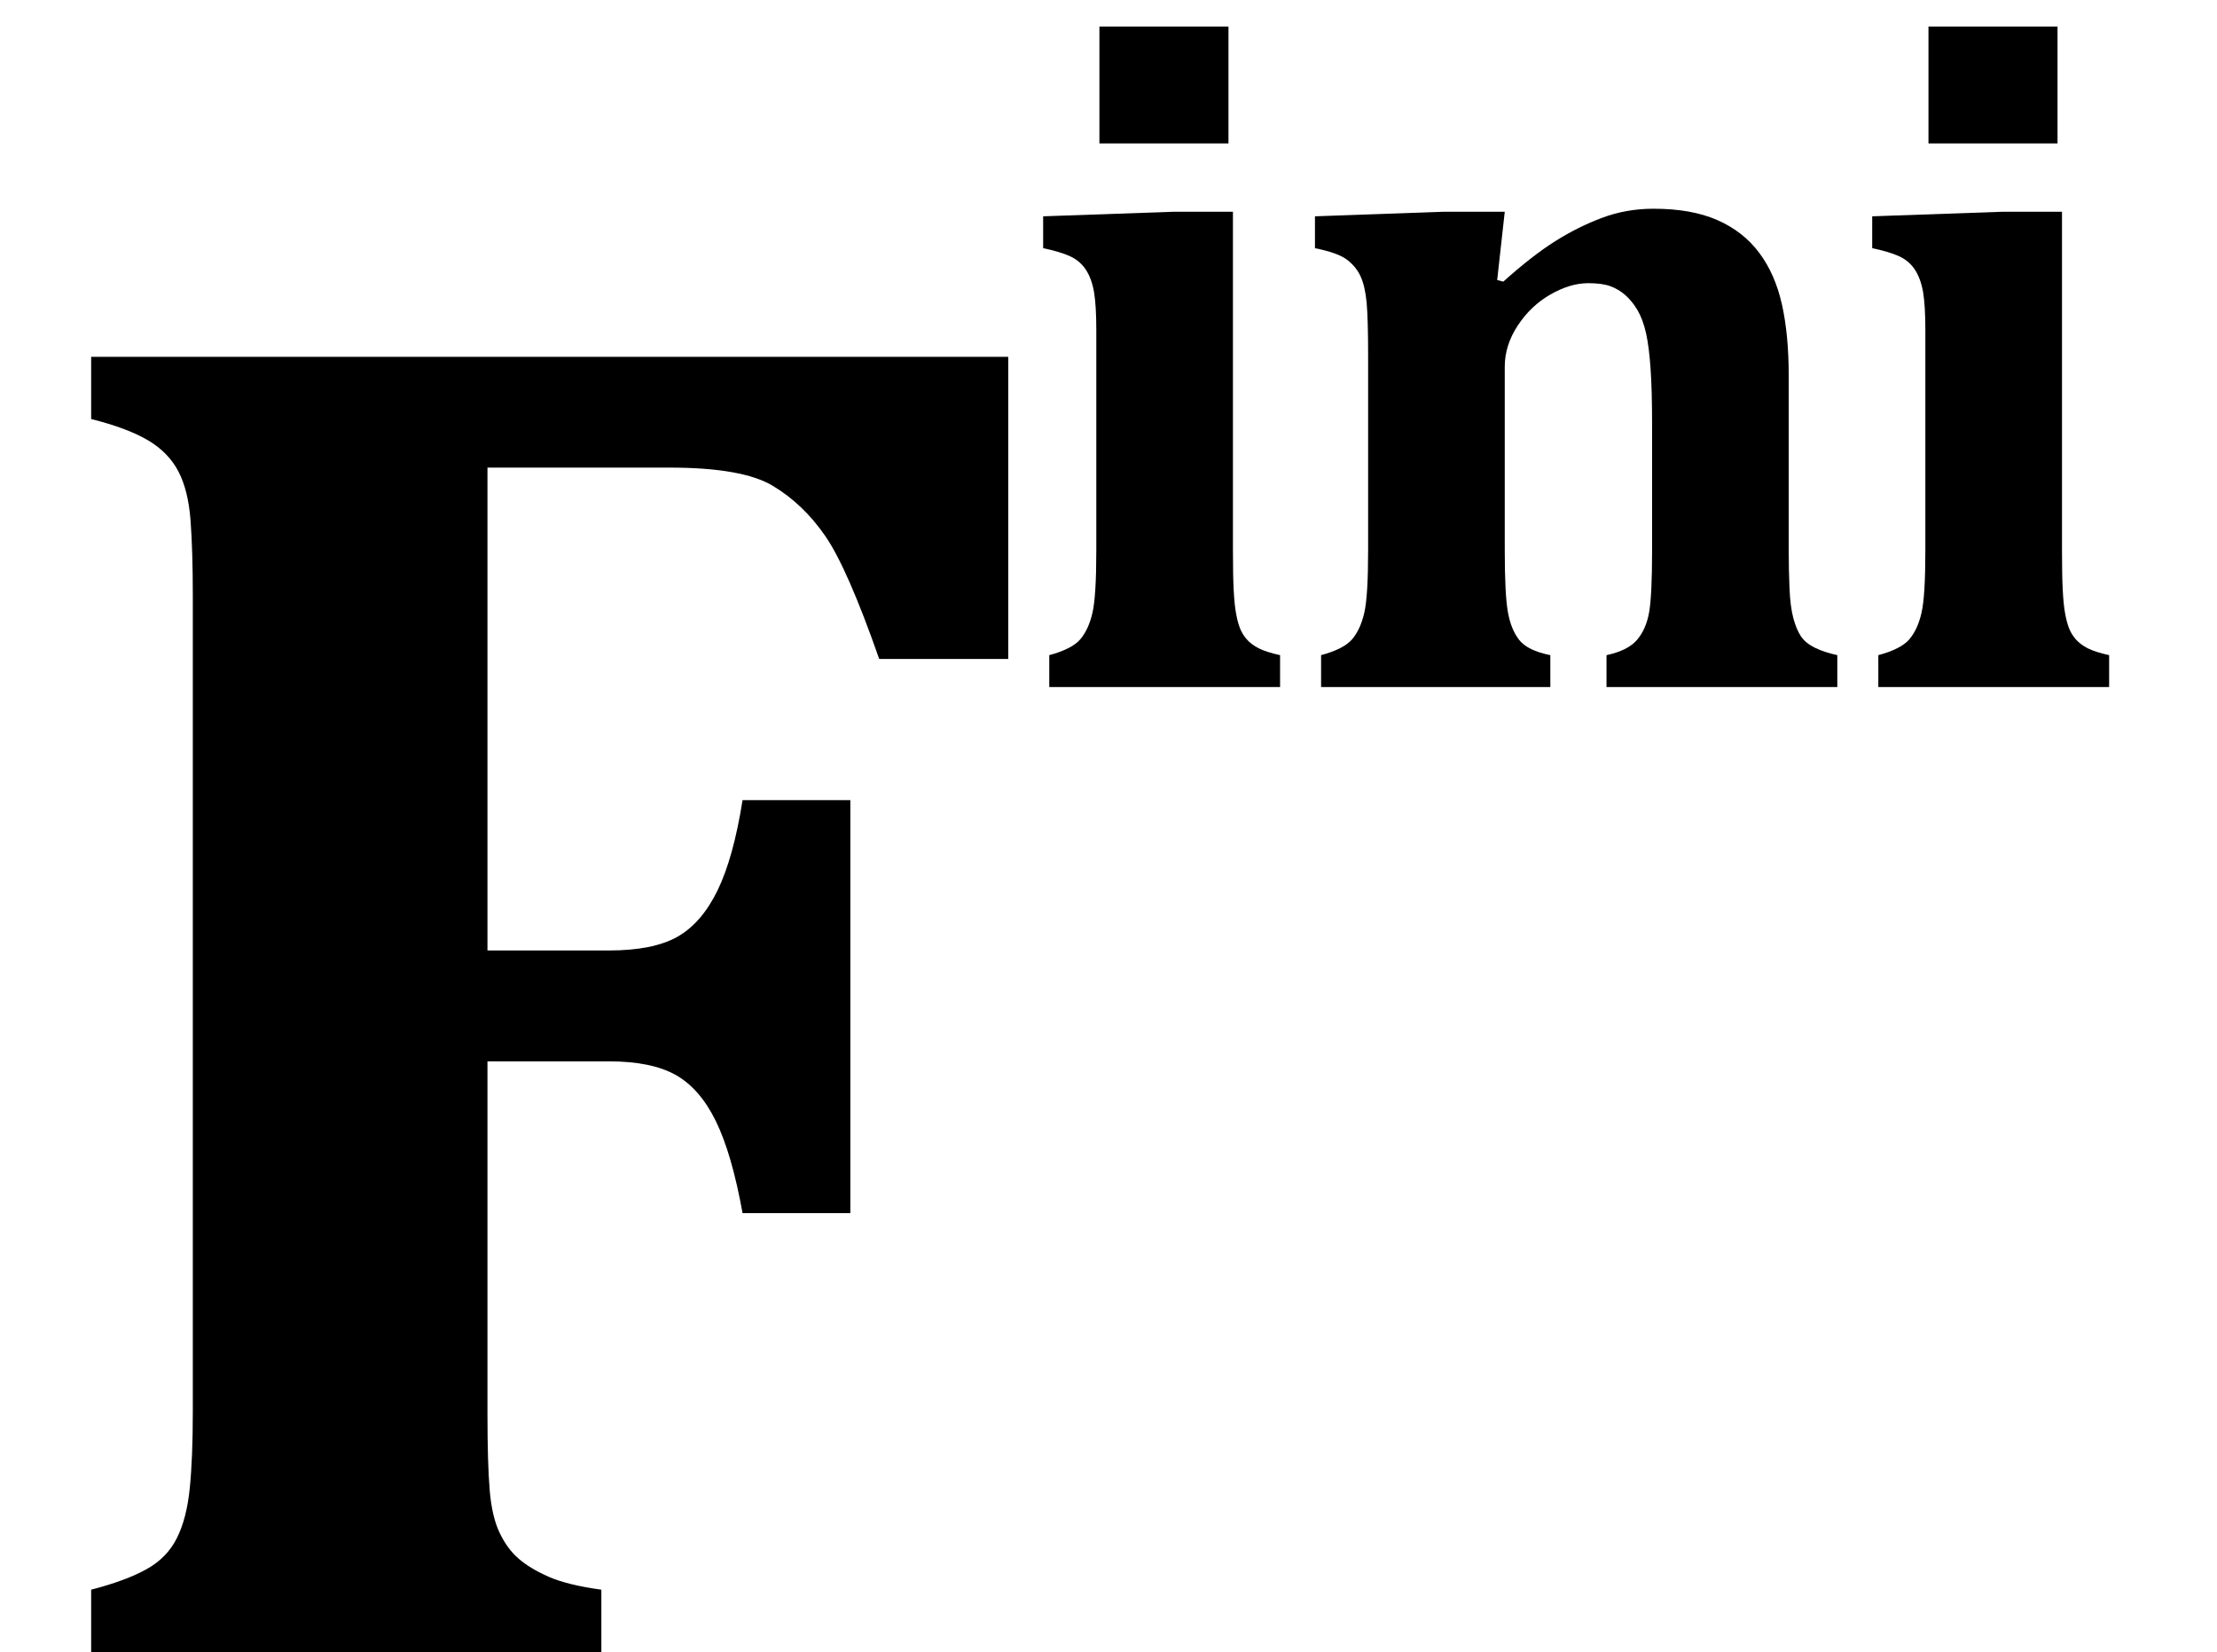 <?xml version="1.0" encoding="UTF-8" standalone="no"?><svg xmlns="http://www.w3.org/2000/svg" xmlns:xlink="http://www.w3.org/1999/xlink" stroke-dasharray="none" shape-rendering="auto" font-family="'Dialog'" width="22.813" text-rendering="auto" fill-opacity="1" contentScriptType="text/ecmascript" color-interpolation="auto" color-rendering="auto" preserveAspectRatio="xMidYMid meet" font-size="12" fill="black" stroke="black" image-rendering="auto" stroke-miterlimit="10" zoomAndPan="magnify" version="1.0" stroke-linecap="square" stroke-linejoin="miter" contentStyleType="text/css" font-style="normal" height="17" stroke-width="1" stroke-dashoffset="0" font-weight="normal" stroke-opacity="1" y="0"><!--Converted from MathML using JEuclid--><defs id="genericDefs"/><g><g text-rendering="optimizeLegibility" transform="translate(0,17)" color-rendering="optimizeQuality" color-interpolation="linearRGB" image-rendering="optimizeQuality"><path d="M5.016 -2.453 Q5.016 -1.938 5.039 -1.664 Q5.062 -1.391 5.141 -1.227 Q5.219 -1.062 5.336 -0.961 Q5.453 -0.859 5.648 -0.773 Q5.844 -0.688 6.188 -0.641 L6.188 0 L0.938 0 L0.938 -0.641 Q1.297 -0.734 1.508 -0.852 Q1.719 -0.969 1.82 -1.172 Q1.922 -1.375 1.953 -1.688 Q1.984 -2 1.984 -2.469 L1.984 -10.875 Q1.984 -11.328 1.961 -11.641 Q1.938 -11.953 1.836 -12.148 Q1.734 -12.344 1.523 -12.469 Q1.312 -12.594 0.938 -12.688 L0.938 -13.328 L10.375 -13.328 L10.375 -10.219 L9.047 -10.219 Q8.719 -11.156 8.492 -11.484 Q8.266 -11.812 7.953 -12 Q7.641 -12.188 6.891 -12.188 L5.016 -12.188 L5.016 -7.219 L6.266 -7.219 Q6.719 -7.219 6.969 -7.359 Q7.219 -7.5 7.383 -7.836 Q7.547 -8.172 7.641 -8.766 L8.75 -8.766 L8.75 -4.516 L7.641 -4.516 Q7.531 -5.125 7.367 -5.461 Q7.203 -5.797 6.953 -5.938 Q6.703 -6.078 6.266 -6.078 L5.016 -6.078 L5.016 -2.453 Z" stroke="none"/></g><g text-rendering="optimizeLegibility" transform="translate(10.375,7.07)" color-rendering="optimizeQuality" color-interpolation="linearRGB" image-rendering="optimizeQuality"><path d="M2.266 -6.797 L2.266 -5.594 L0.938 -5.594 L0.938 -6.797 L2.266 -6.797 ZM0.422 -0.328 Q0.656 -0.391 0.742 -0.492 Q0.828 -0.594 0.867 -0.766 Q0.906 -0.938 0.906 -1.406 L0.906 -3.672 Q0.906 -3.922 0.883 -4.062 Q0.859 -4.203 0.797 -4.297 Q0.734 -4.391 0.625 -4.438 Q0.516 -4.484 0.359 -4.516 L0.359 -4.844 L1.703 -4.891 L2.312 -4.891 L2.312 -1.406 Q2.312 -1.141 2.32 -0.992 Q2.328 -0.844 2.344 -0.758 Q2.359 -0.672 2.383 -0.609 Q2.406 -0.547 2.453 -0.492 Q2.5 -0.438 2.578 -0.398 Q2.656 -0.359 2.797 -0.328 L2.797 0 L0.422 0 L0.422 -0.328 Z" stroke="none"/></g><g text-rendering="optimizeLegibility" transform="translate(13.172,7.07)" color-rendering="optimizeQuality" color-interpolation="linearRGB" image-rendering="optimizeQuality"><path d="M5.734 0 L3.359 0 L3.359 -0.328 Q3.578 -0.375 3.672 -0.484 Q3.766 -0.594 3.797 -0.766 Q3.828 -0.938 3.828 -1.406 L3.828 -2.703 Q3.828 -3.062 3.812 -3.281 Q3.797 -3.5 3.766 -3.641 Q3.734 -3.781 3.68 -3.875 Q3.625 -3.969 3.555 -4.031 Q3.484 -4.094 3.398 -4.125 Q3.312 -4.156 3.172 -4.156 Q2.984 -4.156 2.781 -4.039 Q2.578 -3.922 2.445 -3.719 Q2.312 -3.516 2.312 -3.297 L2.312 -1.406 Q2.312 -0.953 2.344 -0.773 Q2.375 -0.594 2.461 -0.484 Q2.547 -0.375 2.781 -0.328 L2.781 0 L0.422 0 L0.422 -0.328 Q0.656 -0.391 0.742 -0.492 Q0.828 -0.594 0.867 -0.766 Q0.906 -0.938 0.906 -1.406 L0.906 -3.406 Q0.906 -3.781 0.891 -3.953 Q0.875 -4.125 0.828 -4.227 Q0.781 -4.328 0.688 -4.398 Q0.594 -4.469 0.359 -4.516 L0.359 -4.844 L1.688 -4.891 L2.312 -4.891 L2.234 -4.188 L2.297 -4.172 Q2.594 -4.438 2.828 -4.586 Q3.062 -4.734 3.312 -4.828 Q3.562 -4.922 3.844 -4.922 Q4.234 -4.922 4.5 -4.805 Q4.766 -4.688 4.93 -4.469 Q5.094 -4.25 5.164 -3.938 Q5.234 -3.625 5.234 -3.203 L5.234 -1.406 Q5.234 -1.203 5.242 -1.016 Q5.25 -0.828 5.281 -0.711 Q5.312 -0.594 5.359 -0.523 Q5.406 -0.453 5.5 -0.406 Q5.594 -0.359 5.734 -0.328 L5.734 0 Z" stroke="none"/></g><g text-rendering="optimizeLegibility" transform="translate(18.906,7.07)" color-rendering="optimizeQuality" color-interpolation="linearRGB" image-rendering="optimizeQuality"><path d="M2.266 -6.797 L2.266 -5.594 L0.938 -5.594 L0.938 -6.797 L2.266 -6.797 ZM0.422 -0.328 Q0.656 -0.391 0.742 -0.492 Q0.828 -0.594 0.867 -0.766 Q0.906 -0.938 0.906 -1.406 L0.906 -3.672 Q0.906 -3.922 0.883 -4.062 Q0.859 -4.203 0.797 -4.297 Q0.734 -4.391 0.625 -4.438 Q0.516 -4.484 0.359 -4.516 L0.359 -4.844 L1.703 -4.891 L2.312 -4.891 L2.312 -1.406 Q2.312 -1.141 2.32 -0.992 Q2.328 -0.844 2.344 -0.758 Q2.359 -0.672 2.383 -0.609 Q2.406 -0.547 2.453 -0.492 Q2.5 -0.438 2.578 -0.398 Q2.656 -0.359 2.797 -0.328 L2.797 0 L0.422 0 L0.422 -0.328 Z" stroke="none"/></g></g></svg>